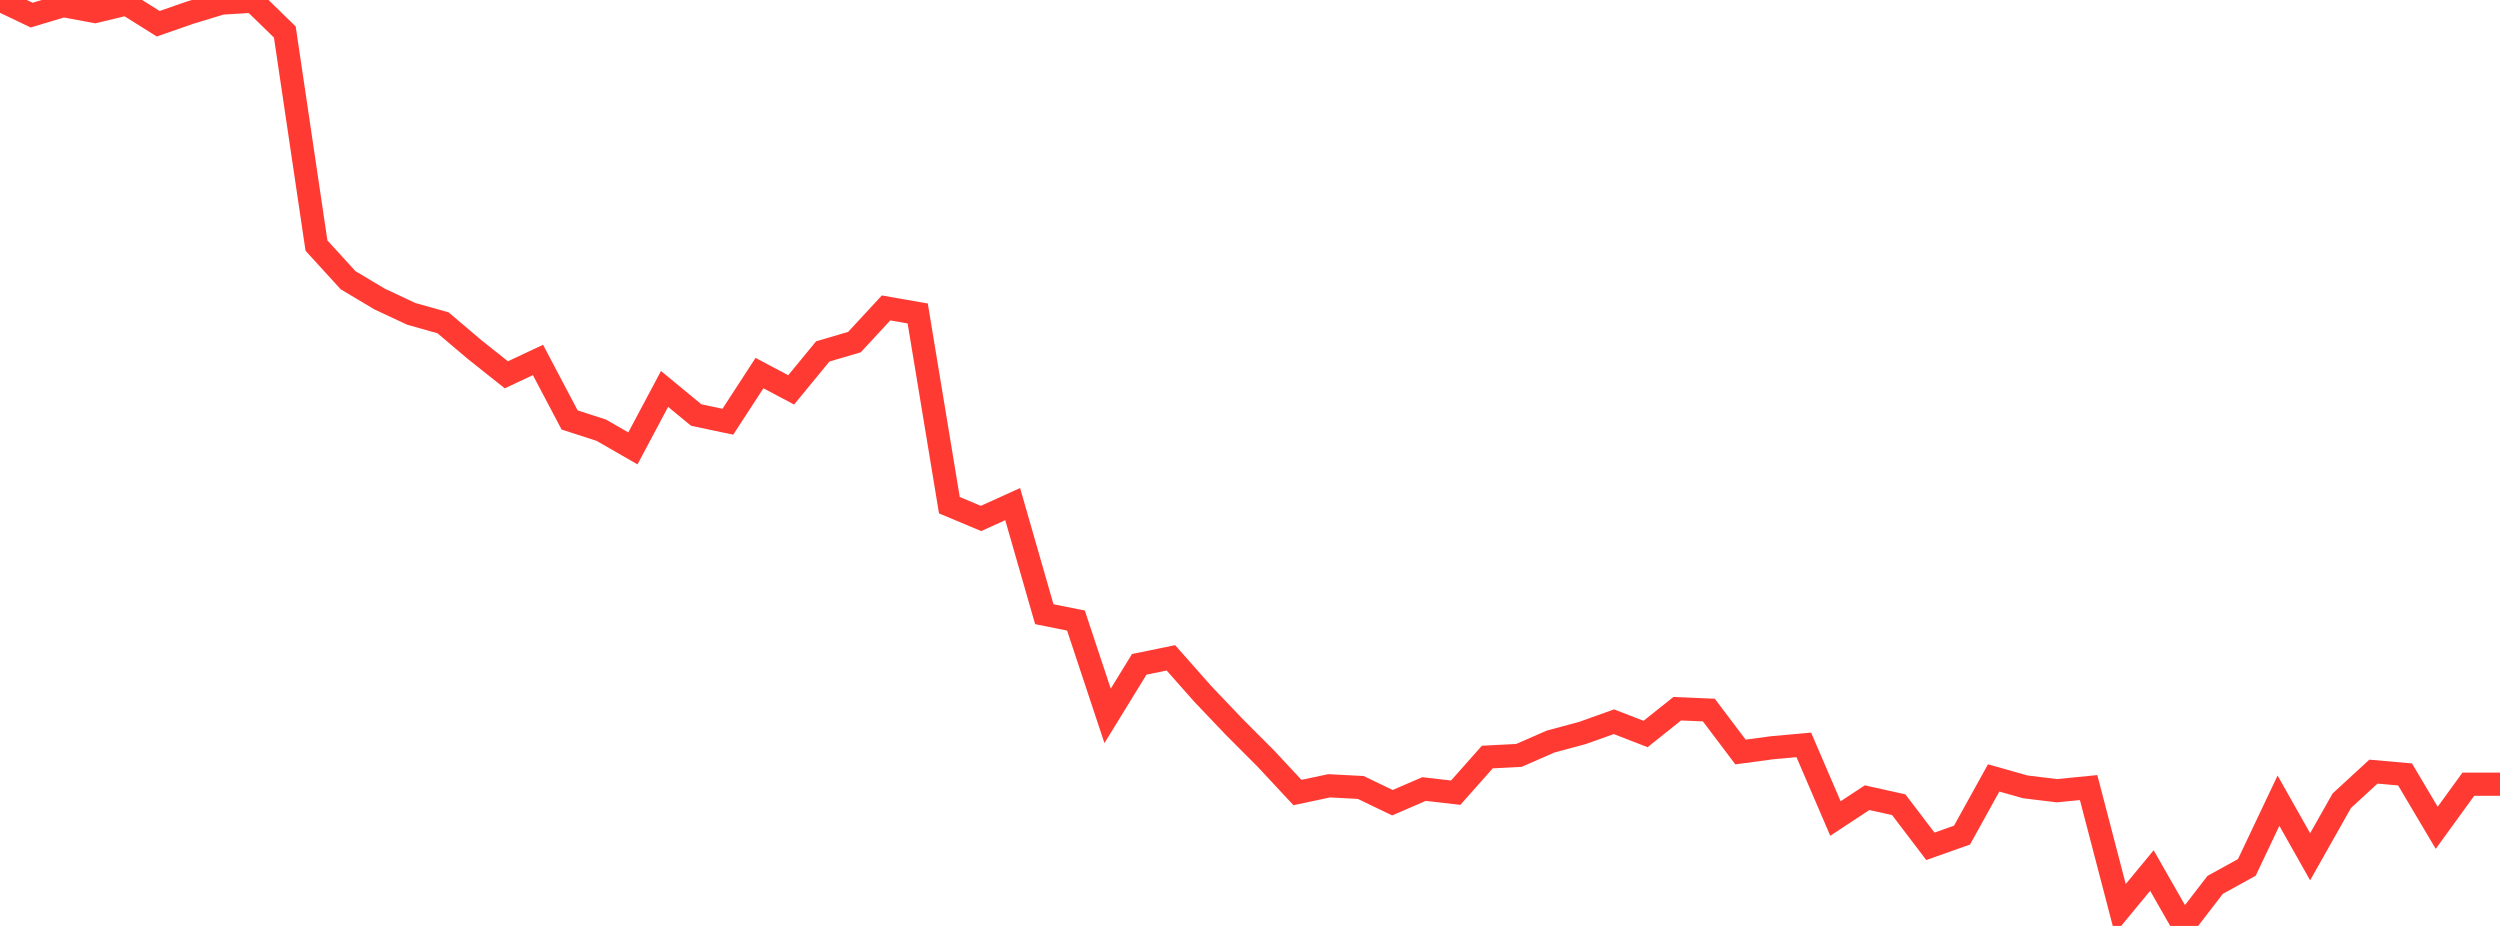 <?xml version="1.0" standalone="no"?>
<!DOCTYPE svg PUBLIC "-//W3C//DTD SVG 1.1//EN" "http://www.w3.org/Graphics/SVG/1.1/DTD/svg11.dtd">

<svg width="135" height="50" viewBox="0 0 135 50" preserveAspectRatio="none" 
  xmlns="http://www.w3.org/2000/svg"
  xmlns:xlink="http://www.w3.org/1999/xlink">


<polyline points="0.0, 0.0 1.709, 0.816 3.418, 0.303 5.127, 0.621 6.835, 0.211 8.544, 1.282 10.253, 0.686 11.962, 0.168 13.671, 0.063 15.38, 1.729 17.089, 13.262 18.797, 15.132 20.506, 16.152 22.215, 16.951 23.924, 17.432 25.633, 18.88 27.342, 20.24 29.051, 19.437 30.759, 22.678 32.468, 23.23 34.177, 24.213 35.886, 21.002 37.595, 22.412 39.304, 22.773 41.013, 20.146 42.722, 21.054 44.43, 18.976 46.139, 18.474 47.848, 16.628 49.557, 16.928 51.266, 27.28 52.975, 27.997 54.684, 27.222 56.392, 33.166 58.101, 33.51 59.81, 38.657 61.519, 35.874 63.228, 35.523 64.937, 37.456 66.646, 39.251 68.354, 40.962 70.063, 42.797 71.772, 42.433 73.481, 42.523 75.19, 43.346 76.899, 42.608 78.608, 42.805 80.316, 40.88 82.025, 40.791 83.734, 40.043 85.443, 39.584 87.152, 38.973 88.861, 39.636 90.57, 38.271 92.278, 38.343 93.987, 40.608 95.696, 40.378 97.405, 40.224 99.114, 44.199 100.823, 43.075 102.532, 43.455 104.241, 45.701 105.949, 45.095 107.658, 42.008 109.367, 42.491 111.076, 42.698 112.785, 42.529 114.494, 49.078 116.203, 47.009 117.911, 50.0 119.62, 47.782 121.329, 46.84 123.038, 43.237 124.747, 46.266 126.456, 43.24 128.165, 41.668 129.873, 41.819 131.582, 44.701 133.291, 42.347 135.0, 42.347" fill="none" stroke="#ff3a33" stroke-width="1.25"/>

</svg>
